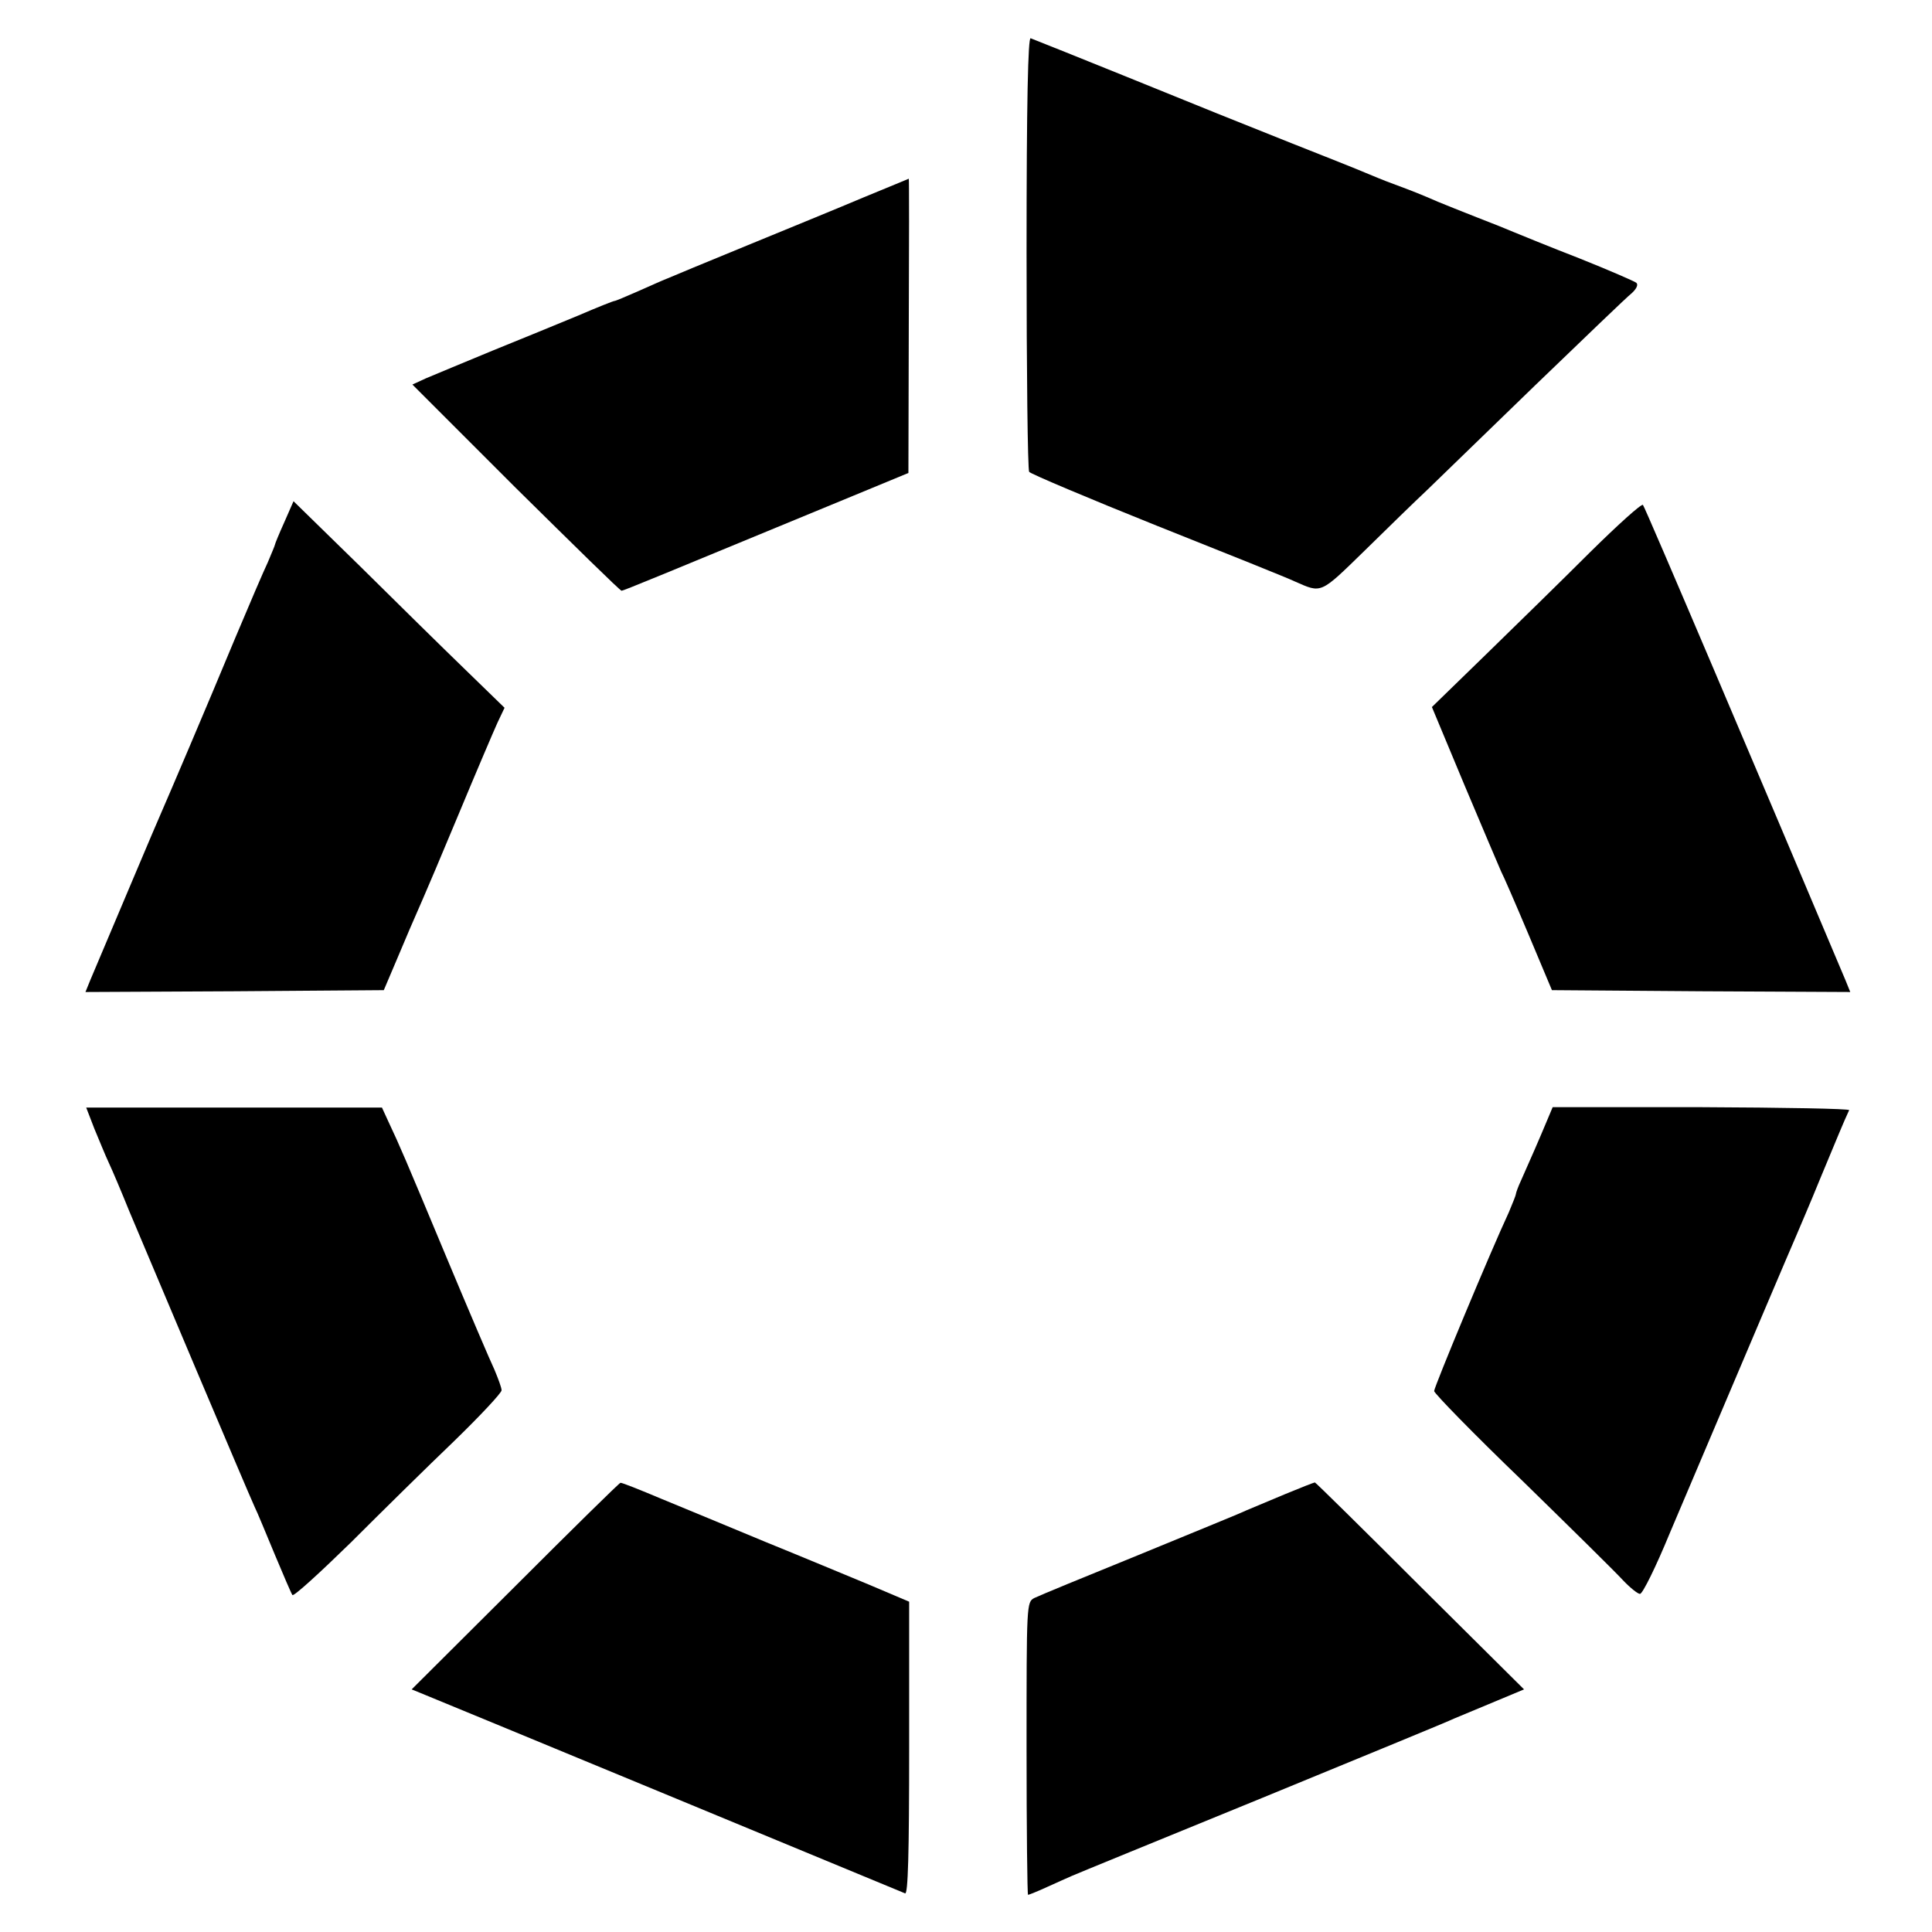 <?xml version="1.0" standalone="no"?>
<!DOCTYPE svg PUBLIC "-//W3C//DTD SVG 20010904//EN"
 "http://www.w3.org/TR/2001/REC-SVG-20010904/DTD/svg10.dtd">
<svg version="1.0" xmlns="http://www.w3.org/2000/svg"
 width="520pt" height="520pt" viewBox="0 0 520 520"
 preserveAspectRatio="xMidYMid meet">
<g transform="translate(0,520) scale(0.1,-0.1)"
fill="#000000" stroke="none">
<path d="M2763 4521 c0 -319 3 -585 7 -591 3 -5 159 -71 346 -146 186 -74 353
-141 369 -149 73 -32 67 -35 188 83 61 60 137 134 168 163 31 30 162 157 292
283 130 125 246 237 259 247 13 12 18 23 12 28 -5 4 -74 34 -154 66 -80 31
-158 63 -175 70 -16 7 -61 25 -100 40 -38 15 -86 34 -105 42 -46 20 -66 28
-120 48 -25 9 -58 23 -75 30 -16 7 -106 43 -200 80 -93 37 -183 73 -200 80
-24 10 -459 186 -501 202 -7 3 -11 -167 -11 -576z"/>
<path d="M2325 4669 c-66 -28 -208 -86 -315 -130 -107 -44 -204 -84 -215 -89
-11 -4 -46 -20 -78 -34 -32 -14 -60 -26 -63 -26 -3 0 -46 -17 -97 -39 -51 -21
-155 -64 -232 -95 -77 -32 -157 -65 -178 -74 l-37 -17 278 -278 c154 -152 281
-277 285 -277 5 0 97 38 622 255 l150 62 1 396 c1 218 1 397 0 396 0 0 -55
-23 -121 -50z"/>
<path d="M765 3794 c-14 -31 -25 -58 -25 -60 0 -2 -9 -23 -19 -47 -11 -23 -50
-114 -87 -202 -81 -195 -181 -429 -199 -470 -11 -24 -131 -309 -192 -453 l-13
-32 401 2 402 3 34 80 c30 71 40 95 73 170 5 11 48 112 95 225 47 113 94 223
104 245 l19 40 -106 103 c-59 57 -187 183 -284 279 l-178 174 -25 -57z"/>
<path d="M4280 3714 c-74 -74 -201 -198 -281 -276 l-145 -141 88 -211 c49
-116 93 -220 98 -231 6 -11 39 -87 74 -170 l63 -150 402 -3 401 -2 -13 32
c-218 517 -540 1275 -545 1279 -4 4 -68 -54 -142 -127z"/>
<path d="M254 2162 c13 -31 30 -73 39 -92 9 -19 34 -78 55 -130 52 -124 319
-756 337 -795 8 -16 32 -75 55 -130 23 -55 44 -104 47 -108 3 -5 73 59 157
141 83 83 208 206 279 274 70 68 127 129 127 136 0 7 -9 31 -19 55 -11 23 -70
161 -131 307 -111 266 -123 294 -155 362 l-17 37 -398 0 -398 0 22 -57z"/>
<path d="M4163 2182 c-17 -41 -47 -110 -69 -159 -8 -17 -14 -34 -14 -37 0 -3
-9 -25 -19 -49 -49 -105 -201 -470 -201 -481 0 -6 106 -115 237 -241 130 -127
252 -247 271 -268 19 -20 40 -37 46 -37 7 0 43 73 80 163 216 509 329 775 341
802 7 17 37 86 65 155 45 108 62 150 77 182 2 4 -177 7 -397 8 l-401 0 -16
-38z"/>
<path d="M1387 931 l-279 -278 39 -16 c40 -16 1270 -525 1289 -533 8 -4 11
108 11 390 l0 395 -106 45 c-58 24 -185 77 -281 116 -96 40 -222 92 -280 116
-57 24 -107 44 -110 43 -3 0 -130 -125 -283 -278z"/>
<path d="M3460 1179 c-41 -17 -88 -37 -105 -44 -16 -8 -147 -61 -290 -120
-143 -58 -269 -110 -281 -116 -21 -11 -21 -15 -21 -405 0 -217 2 -394 4 -394
2 0 25 9 51 21 26 12 56 25 67 30 11 5 241 99 510 209 270 111 504 207 520
215 17 7 65 27 108 45 l79 33 -280 278 c-154 154 -281 279 -283 279 -2 0 -38
-14 -79 -31z"/>
</g>
</svg>
